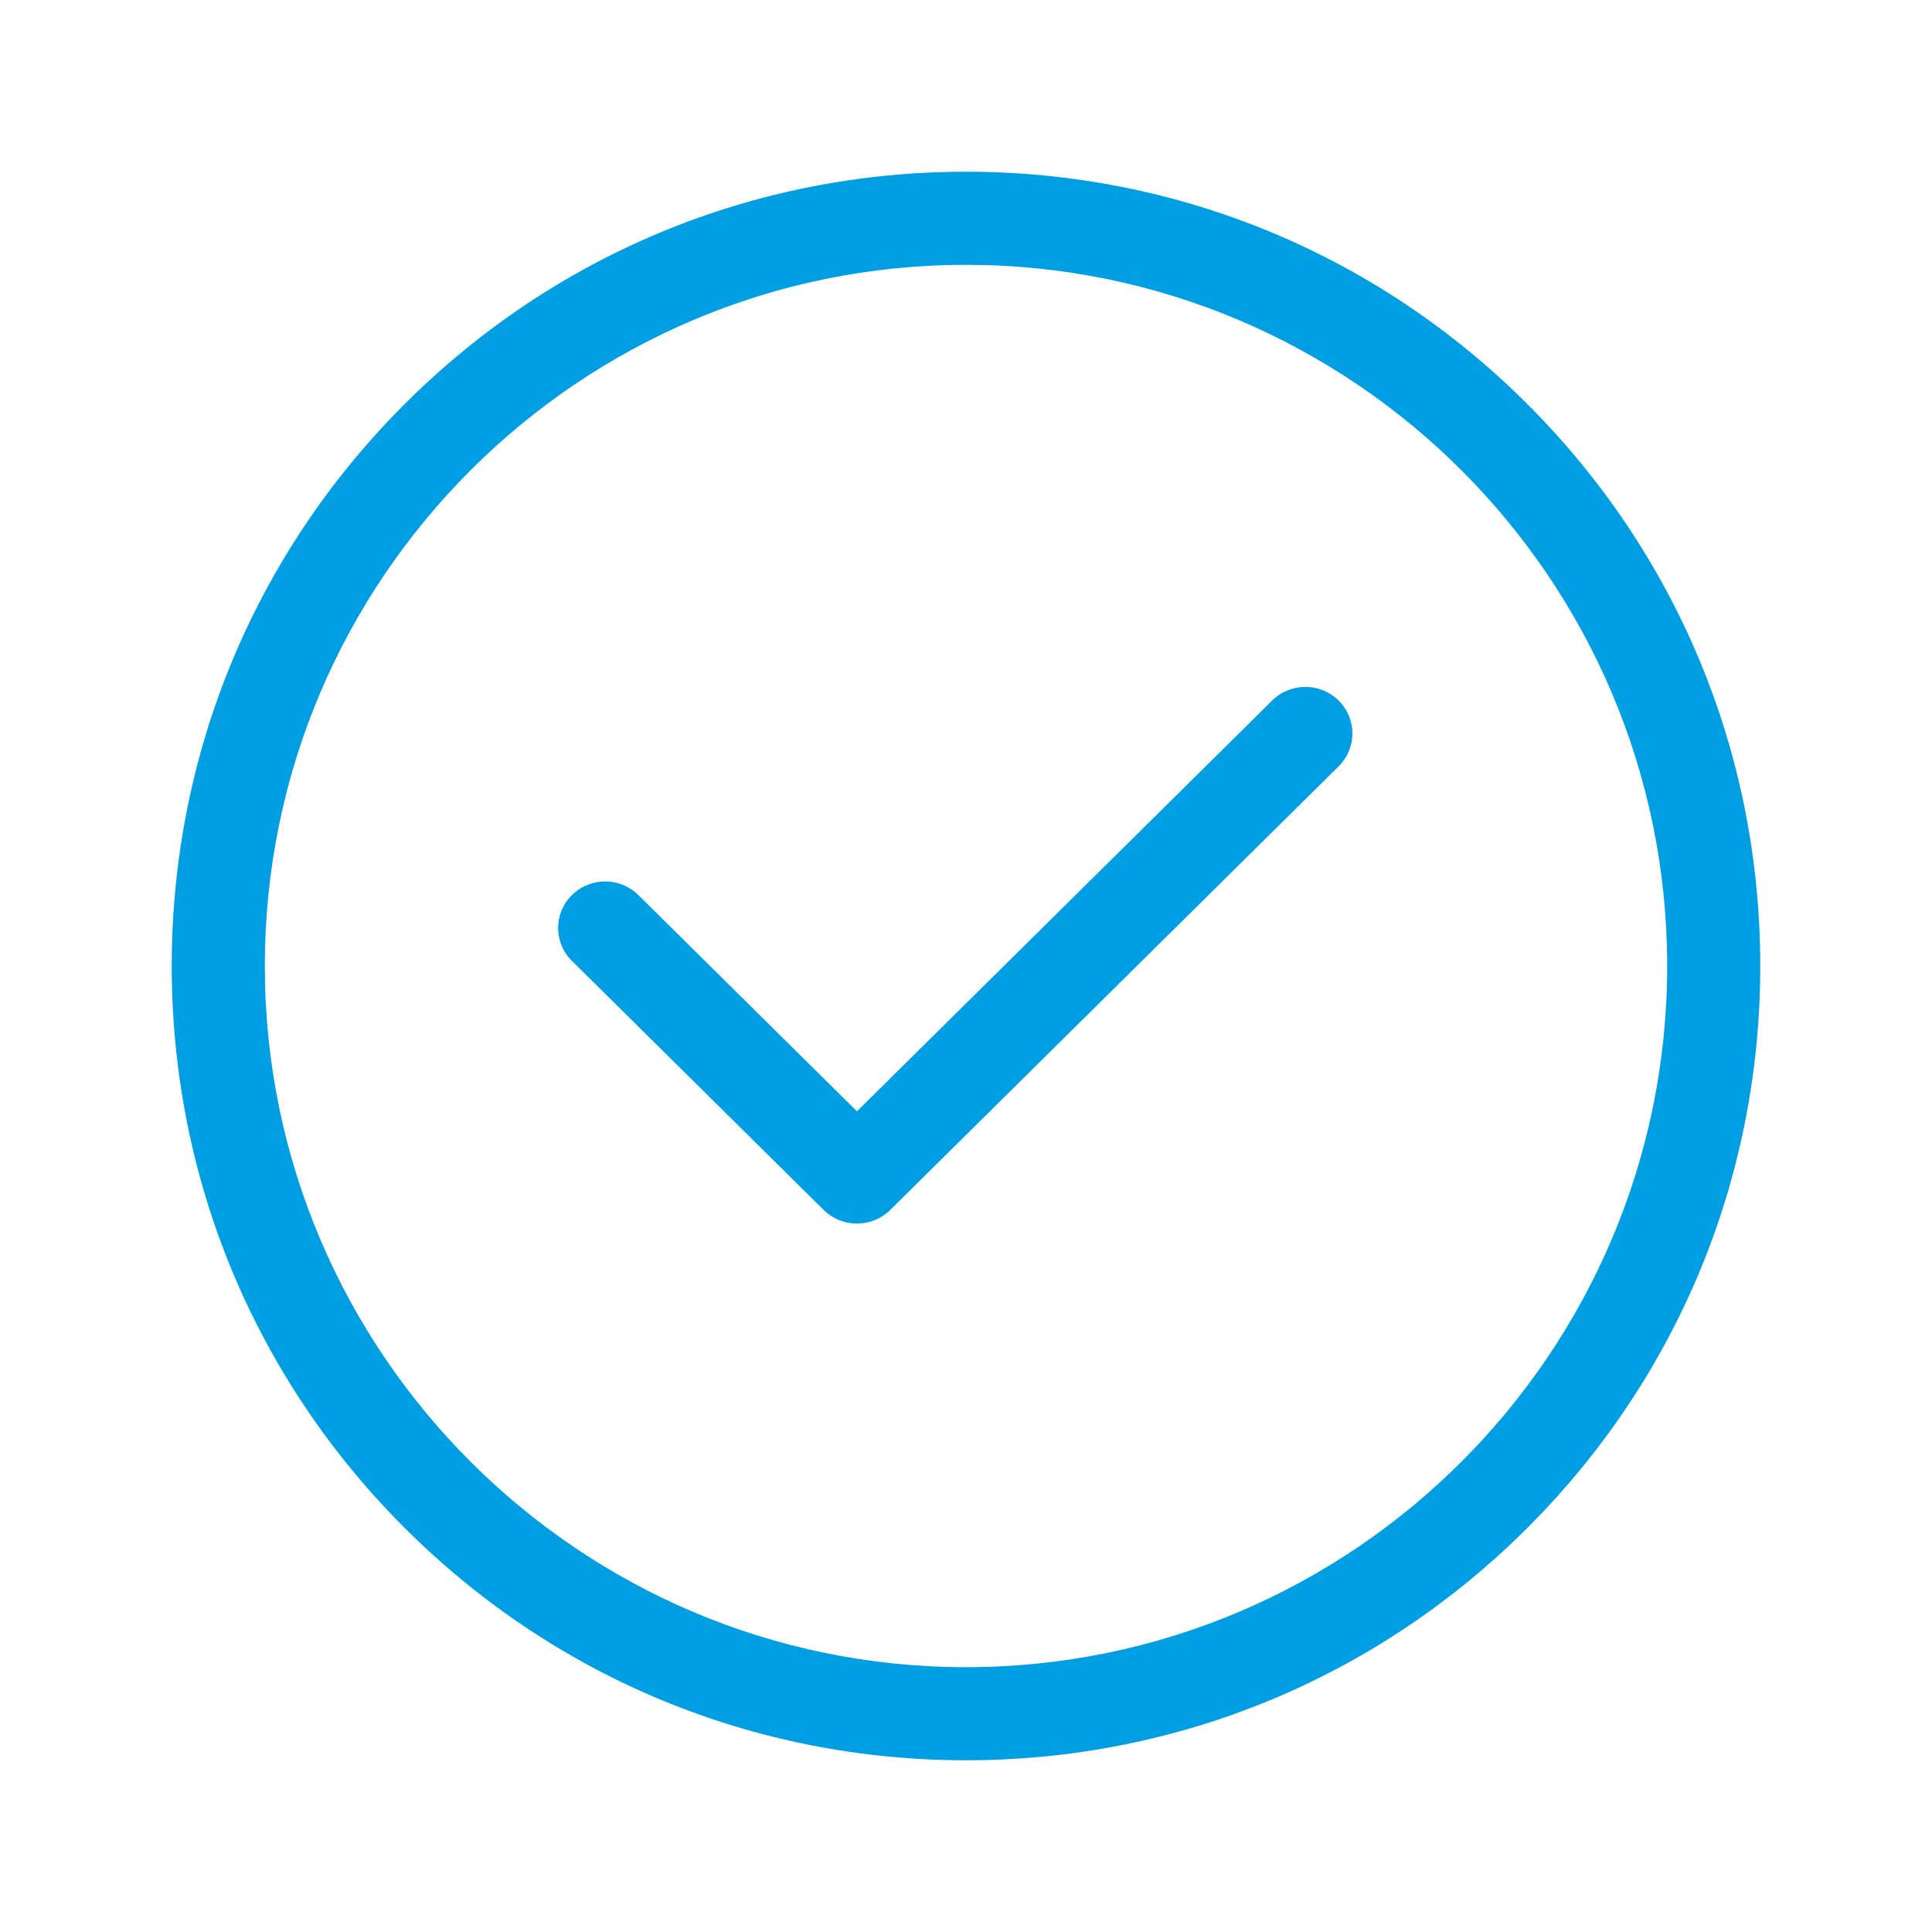 <?xml version="1.0" encoding="UTF-8"?> <svg xmlns="http://www.w3.org/2000/svg" xmlns:xlink="http://www.w3.org/1999/xlink" width="90px" height="90px" viewBox="0 0 90 90" version="1.1"><title>Artboard Copy 7</title><desc>Created with Sketch.</desc><g id="Artboard-Copy-7" stroke="none" stroke-width="1" fill="none" fill-rule="evenodd"><g id="shapes-and-symbols" transform="translate(8, 8)" fill="#009EE3" fill-rule="nonzero"><path d="M63.163,10.837 C56.175,3.849 46.883,0 37,0 C27.117,0 17.825,3.849 10.837,10.837 C3.849,17.825 0,27.117 0,37 C0,46.883 3.849,56.175 10.837,63.163 C17.825,70.151 27.117,74 37,74 C46.883,74 56.175,70.151 63.163,63.163 C70.151,56.175 74,46.883 74,37 C74,27.117 70.151,17.825 63.163,10.837 Z M37,69.664 C18.989,69.664 4.336,55.011 4.336,37 C4.336,18.989 18.989,4.336 37,4.336 C55.011,4.336 69.664,18.989 69.664,37 C69.664,55.011 55.011,69.664 37,69.664 Z" id="Shape"></path><path d="M54.358,24.634 C53.503,23.788 52.116,23.788 51.261,24.635 L31.92,43.769 L21.739,33.697 C20.884,32.85 19.497,32.85 18.642,33.697 C17.786,34.543 17.786,35.915 18.642,36.761 L30.371,48.365 C30.799,48.789 31.36,49 31.92,49 C32.48,49 33.041,48.788 33.469,48.365 L54.358,27.699 C55.214,26.853 55.214,25.481 54.358,24.634 Z" id="Path"></path></g></g></svg> 